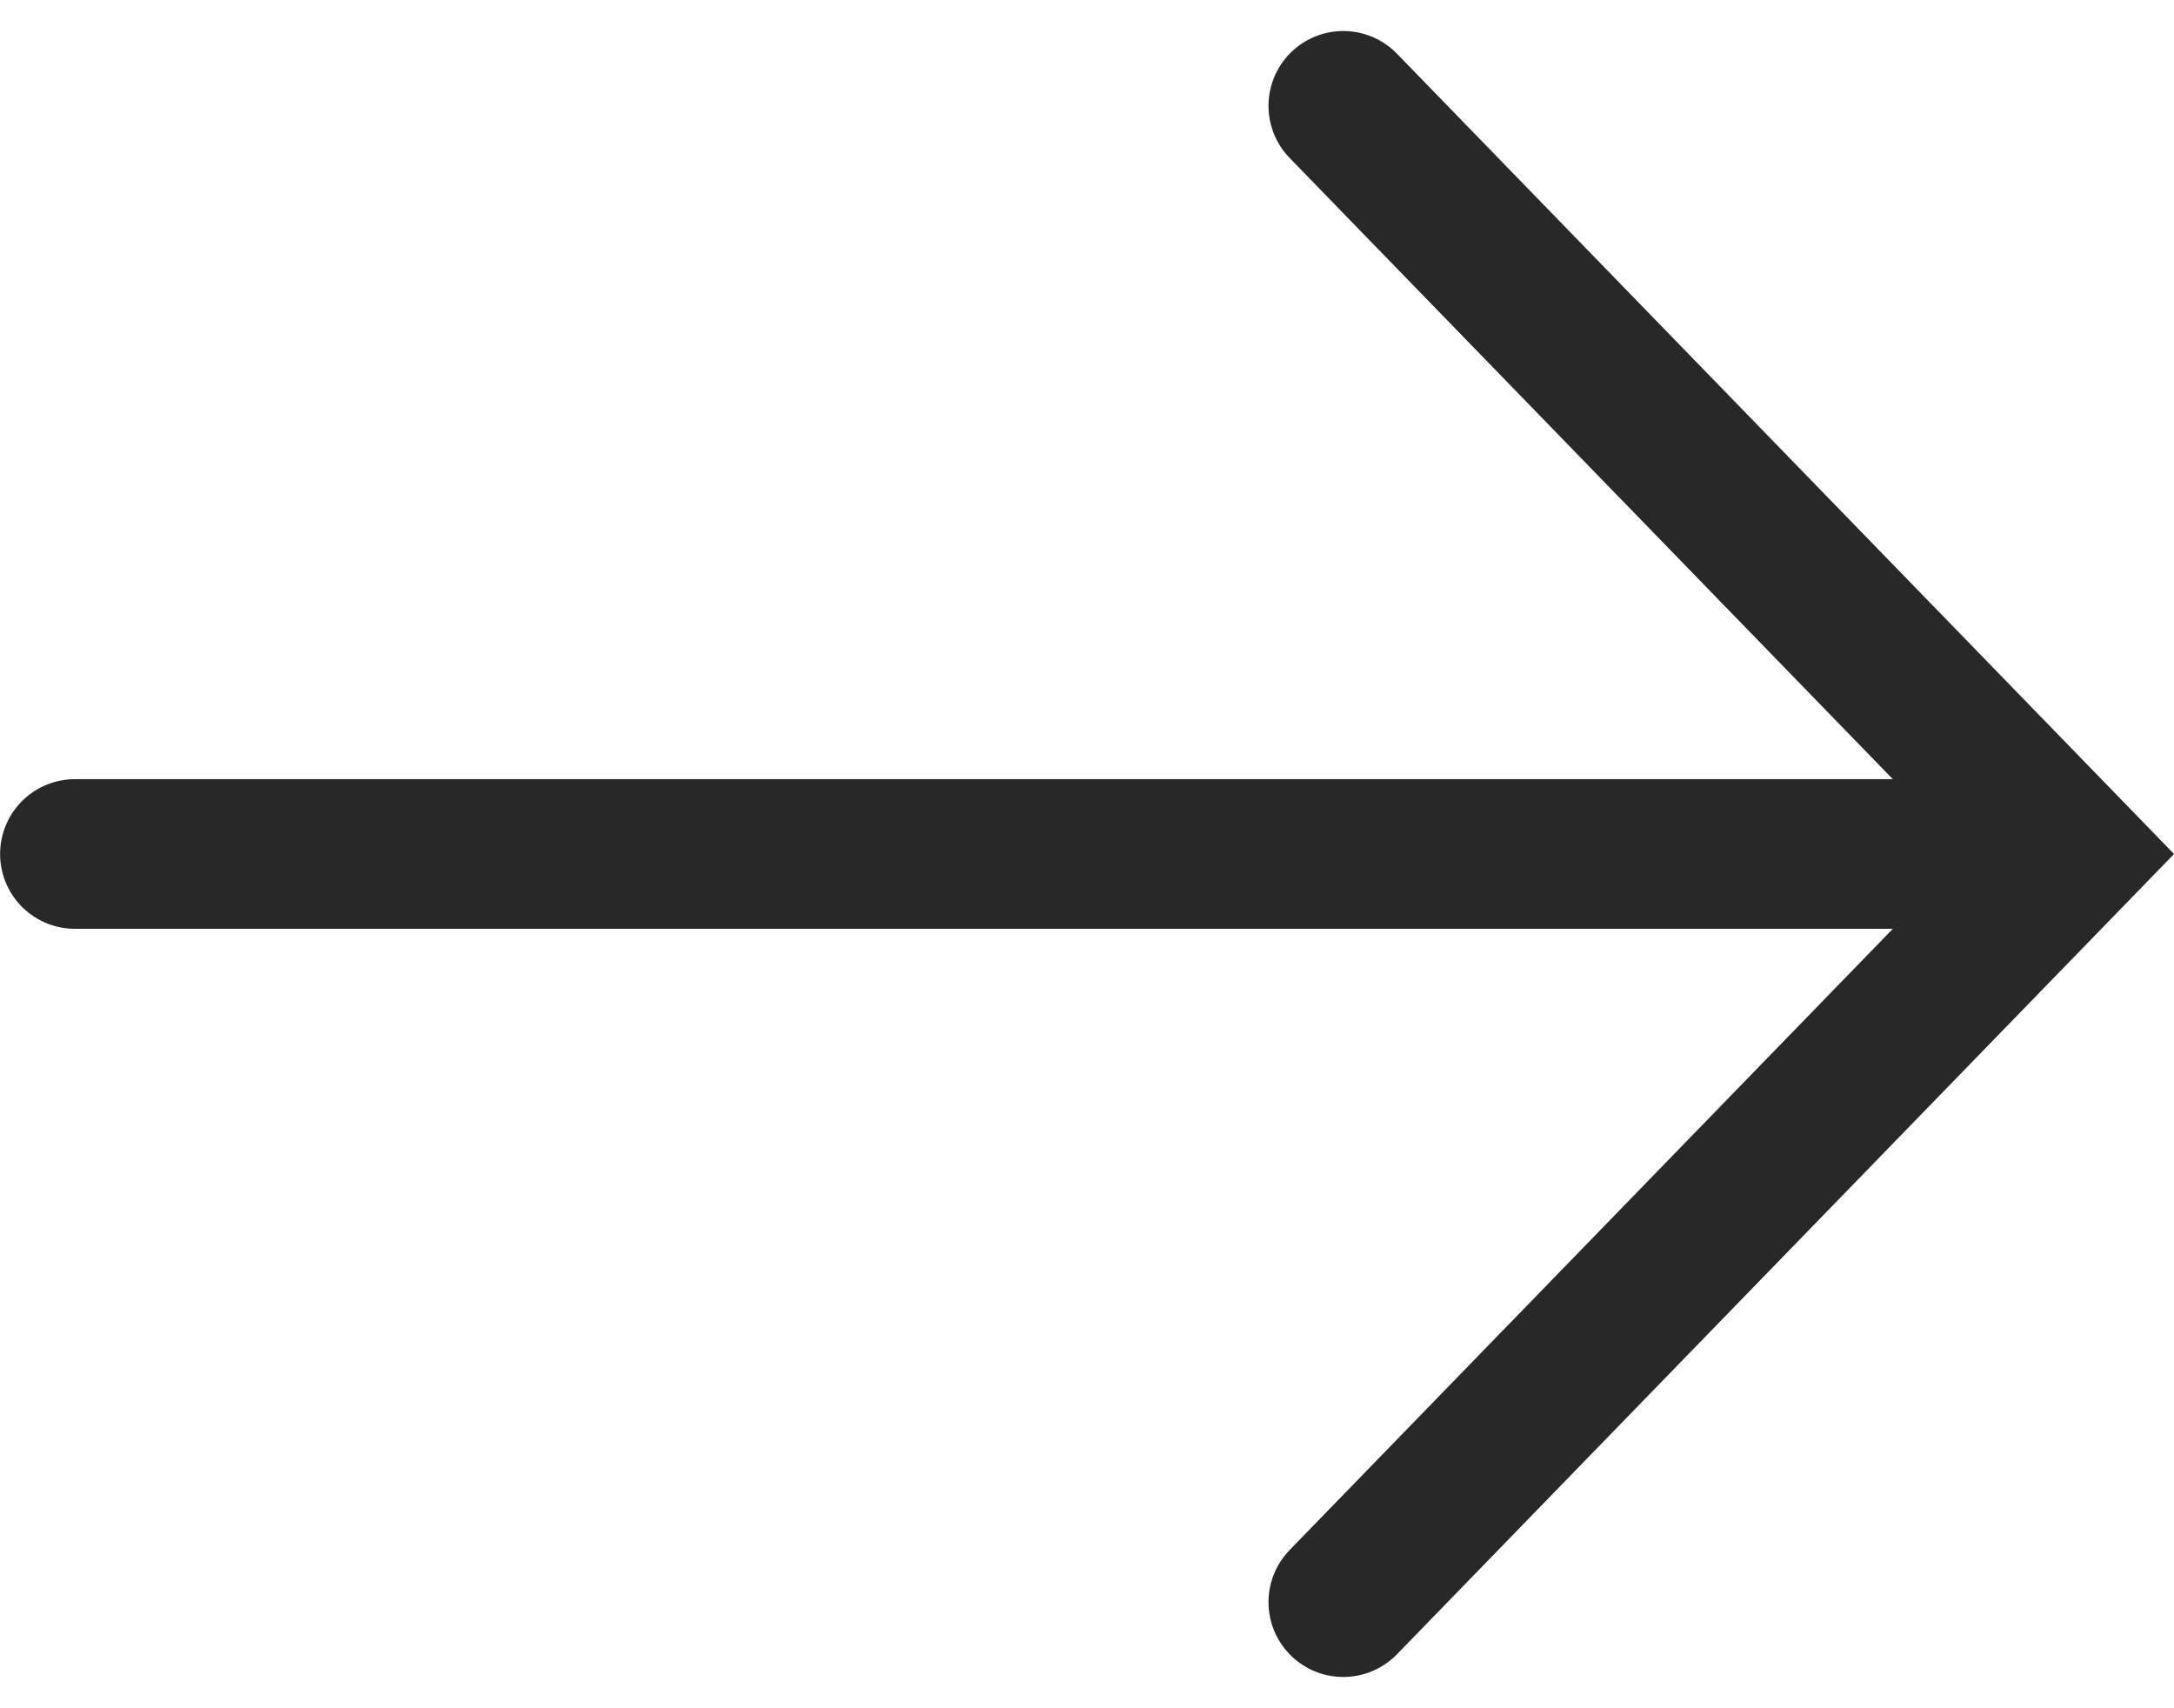 <svg xmlns="http://www.w3.org/2000/svg" width="21.795" height="17.121" viewBox="0 0 21.795 17.121"><defs><style>.a{fill:none;stroke:#282828;stroke-linecap:round;stroke-width:1.5px;}</style></defs><g transform="translate(-9.163 1.061)"><path class="a" d="M-1049.246,3224.332l7.283,7.5-7.283,7.5" transform="translate(1071.876 -3224.332)"/><path class="a" d="M-1029.353,3269.776h-19.892" transform="translate(1059.159 -3262.276)"/></g></svg>
